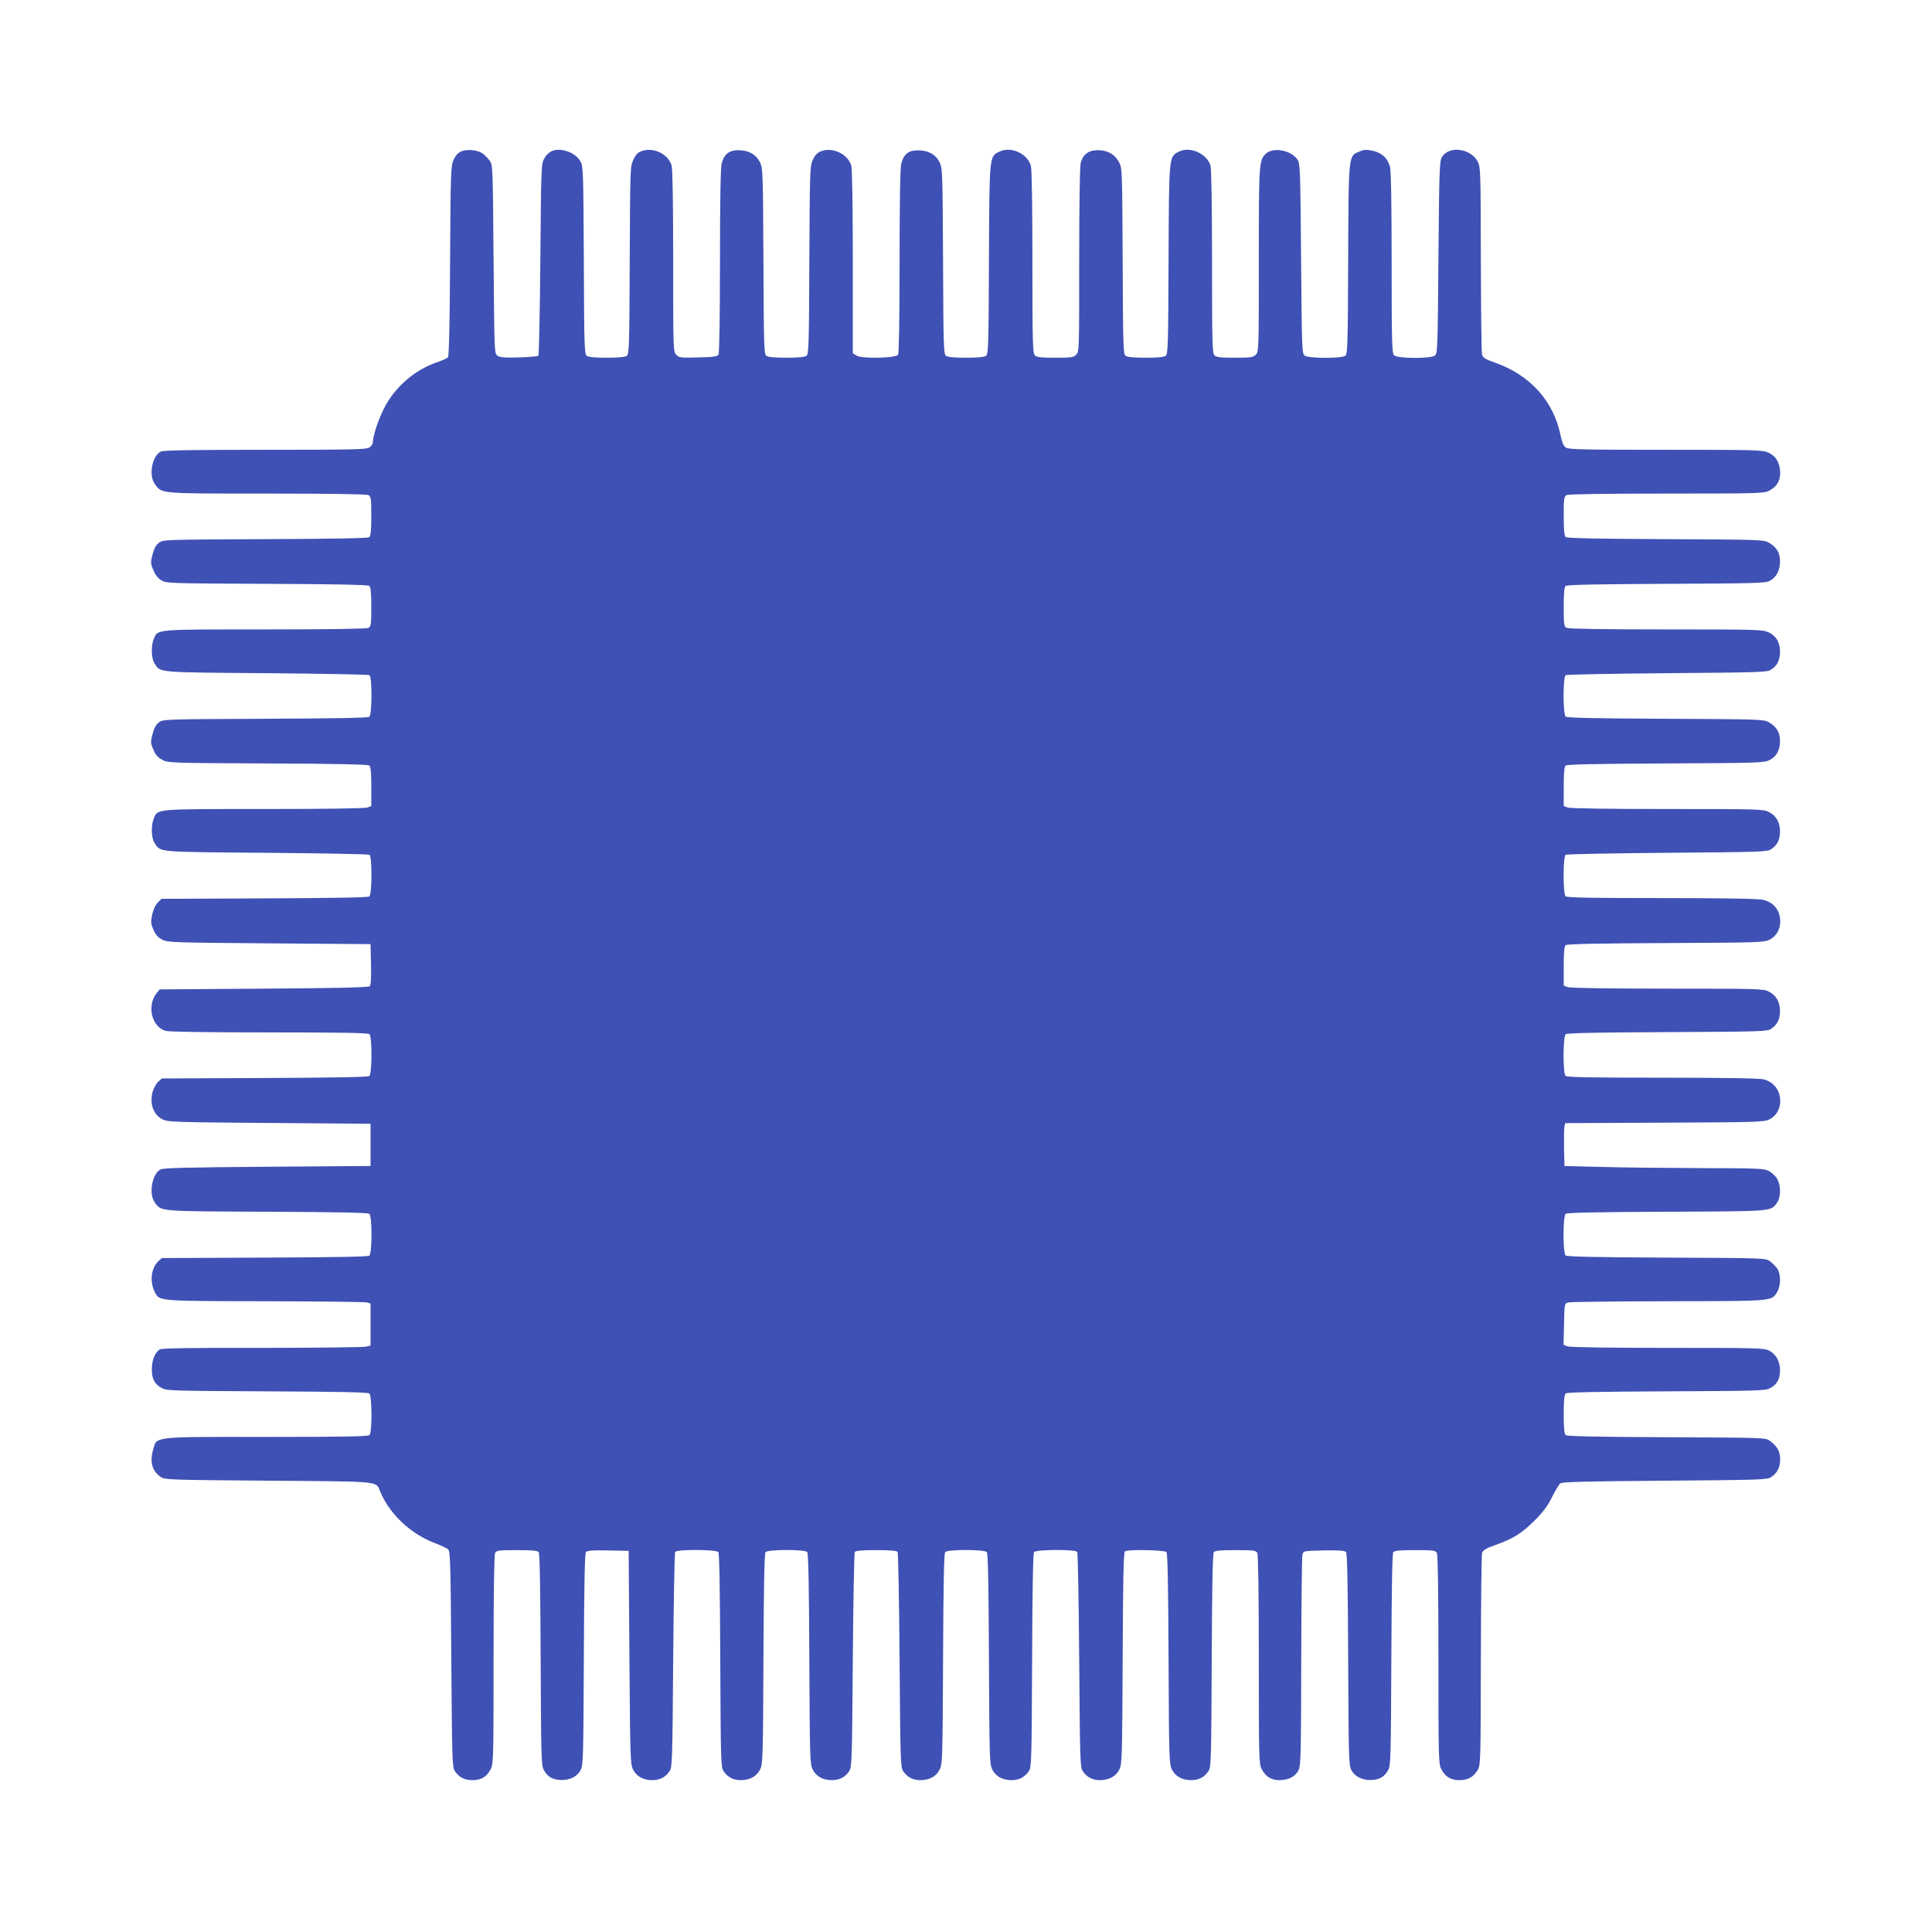 <?xml version="1.0" standalone="no"?>
<!DOCTYPE svg PUBLIC "-//W3C//DTD SVG 20010904//EN"
 "http://www.w3.org/TR/2001/REC-SVG-20010904/DTD/svg10.dtd">
<svg version="1.0" xmlns="http://www.w3.org/2000/svg"
 width="1280pt" height="1280pt" viewBox="0 0 1280 1280"
 preserveAspectRatio="xMidYMid meet">
<g transform="translate(0,1280) scale(0.1,-0.1)"
fill="#3f51b5" stroke="none">
<path d="M3054 11796 c-21 -9 -37 -28 -50 -57 -17 -41 -19 -84 -22 -669 -2
-398 -7 -629 -14 -637 -5 -6 -33 -19 -61 -29 -156 -50 -294 -169 -365 -314
-39 -79 -72 -181 -72 -222 0 -9 -10 -24 -22 -32 -20 -14 -102 -16 -690 -16
-458 0 -675 -3 -691 -11 -59 -27 -84 -158 -41 -216 48 -65 21 -63 742 -63 431
0 660 -4 673 -10 17 -10 19 -22 19 -139 0 -95 -4 -131 -13 -140 -10 -7 -216
-11 -690 -13 -668 -3 -676 -3 -704 -24 -20 -15 -32 -37 -42 -77 -14 -52 -14
-60 5 -104 13 -32 30 -54 54 -68 34 -20 51 -20 700 -23 455 -2 668 -6 677 -14
9 -7 13 -46 13 -139 0 -117 -2 -129 -19 -139 -13 -6 -246 -10 -686 -10 -734 0
-709 2 -736 -62 -19 -45 -17 -129 4 -162 42 -64 4 -60 742 -66 368 -3 676 -9
683 -13 18 -12 17 -260 -1 -276 -10 -7 -216 -11 -690 -13 -668 -3 -676 -3
-704 -24 -20 -15 -32 -37 -42 -77 -14 -52 -14 -60 5 -103 14 -36 29 -52 59
-68 39 -21 52 -21 699 -24 455 -2 664 -6 673 -14 9 -7 13 -46 13 -139 l0 -129
-26 -10 c-15 -6 -281 -10 -685 -10 -727 0 -703 2 -730 -62 -19 -46 -17 -129 4
-161 42 -65 4 -61 742 -67 368 -3 676 -9 683 -13 18 -12 17 -260 -1 -276 -10
-7 -217 -11 -695 -13 l-682 -3 -25 -25 c-16 -16 -29 -46 -37 -80 -10 -49 -9
-60 9 -101 15 -33 31 -51 59 -65 37 -18 73 -19 709 -24 l670 -5 3 -134 c2 -87
-1 -138 -8 -145 -8 -8 -227 -13 -701 -16 l-691 -5 -19 -23 c-68 -85 -35 -225
59 -252 24 -6 275 -10 688 -10 492 0 653 -3 662 -12 18 -18 17 -262 -1 -277
-9 -7 -219 -11 -694 -13 l-681 -3 -25 -23 c-14 -13 -30 -44 -37 -69 -19 -79 7
-149 67 -179 36 -18 77 -19 708 -24 l670 -5 0 -140 0 -140 -685 -5 c-531 -4
-690 -8 -707 -18 -57 -32 -79 -163 -37 -219 44 -60 19 -58 743 -61 463 -2 669
-6 678 -14 19 -15 19 -261 0 -277 -10 -7 -217 -11 -694 -13 l-681 -3 -25 -23
c-46 -44 -56 -136 -21 -203 30 -60 20 -59 731 -60 356 -1 659 -4 673 -8 l25
-7 0 -139 0 -139 -30 -8 c-16 -4 -326 -8 -687 -8 -453 1 -664 -2 -678 -10 -32
-17 -54 -70 -54 -131 -1 -64 18 -100 67 -126 30 -17 83 -18 696 -21 463 -2
669 -6 678 -14 18 -14 19 -258 1 -276 -9 -9 -174 -12 -681 -12 -772 0 -726 5
-753 -86 -23 -81 -5 -143 53 -181 25 -17 80 -18 714 -23 764 -6 707 0 740 -77
64 -149 203 -278 364 -338 39 -15 77 -33 85 -41 13 -13 16 -112 20 -727 5
-659 6 -715 23 -740 27 -42 64 -61 118 -61 58 0 95 23 121 75 17 31 18 87 18
722 0 455 4 695 10 708 10 17 22 19 144 19 98 0 136 -3 145 -13 7 -9 11 -224
13 -713 3 -647 4 -701 21 -731 24 -45 59 -65 115 -66 59 -1 106 23 129 66 17
30 18 85 21 731 2 493 6 704 14 713 8 10 43 13 147 11 l136 -3 5 -705 c5 -665
6 -707 24 -743 23 -46 66 -70 127 -71 52 0 89 20 116 61 17 25 18 80 23 733 3
388 9 711 13 718 12 18 270 17 286 -1 7 -9 11 -226 13 -718 3 -654 4 -707 21
-732 27 -41 64 -61 116 -61 61 1 104 25 127 71 18 36 19 76 22 732 2 480 6
699 14 708 15 18 261 19 276 0 8 -9 12 -230 14 -707 3 -657 4 -697 22 -733 23
-46 66 -70 127 -71 52 0 89 20 116 61 17 25 18 80 23 733 3 388 9 711 13 718
6 8 46 12 142 12 96 0 136 -4 142 -12 4 -7 10 -330 13 -718 5 -653 6 -708 23
-733 27 -41 64 -61 116 -61 61 1 104 25 127 71 18 36 19 76 22 733 2 477 6
698 14 707 15 19 261 18 276 0 8 -9 12 -228 14 -708 3 -656 4 -696 22 -732 23
-46 66 -70 127 -71 52 0 89 20 116 61 17 25 18 78 21 732 2 492 6 709 13 718
16 18 274 19 286 1 4 -7 10 -330 13 -718 5 -653 6 -708 23 -733 27 -41 64 -61
116 -61 61 1 104 25 127 71 18 36 19 76 22 738 2 530 6 701 15 707 22 14 263
9 275 -5 8 -9 12 -225 14 -708 3 -657 4 -696 22 -732 23 -46 66 -70 127 -71
52 0 89 20 116 61 17 25 18 78 21 732 2 490 6 709 14 718 8 10 46 13 144 13
122 0 134 -2 144 -19 6 -13 10 -253 10 -708 0 -635 1 -691 18 -722 26 -51 63
-75 119 -75 62 1 106 24 127 68 14 30 16 107 17 718 1 375 4 694 8 708 7 25 7
25 142 28 104 2 139 -1 147 -11 8 -9 12 -220 14 -713 3 -646 4 -701 21 -731
23 -43 70 -67 129 -66 56 1 91 21 115 66 17 30 18 84 21 731 2 489 6 704 13
713 9 10 47 13 145 13 122 0 134 -2 144 -19 6 -13 10 -253 10 -708 0 -635 1
-691 18 -722 26 -52 63 -75 121 -75 56 0 93 20 121 67 19 31 20 57 21 722 1
380 4 701 8 715 6 20 22 30 91 55 120 43 174 78 260 164 55 55 86 97 113 153
21 42 45 82 54 90 13 10 149 14 692 18 625 5 679 6 704 23 42 27 61 64 61 118
0 53 -19 87 -68 123 -27 21 -39 21 -684 24 -456 2 -660 6 -669 14 -9 8 -13 45
-13 138 0 93 4 130 13 138 9 8 212 12 668 14 604 3 656 4 686 21 46 24 65 59
66 115 1 61 -26 111 -73 134 -32 17 -85 18 -672 18 -394 0 -647 4 -663 10
l-26 10 3 137 c3 137 3 137 28 144 14 4 312 7 663 8 704 1 684 -1 722 63 25
43 24 121 -2 156 -11 14 -32 35 -47 46 -27 21 -39 21 -684 24 -454 2 -660 6
-669 14 -19 15 -19 261 0 276 9 8 212 12 668 14 711 3 689 1 732 59 26 36 27
115 1 159 -10 18 -35 41 -54 51 -32 18 -66 19 -460 20 -234 1 -531 4 -660 8
l-235 6 -3 120 c-1 66 0 130 3 142 l5 22 658 3 c620 3 659 4 695 22 56 28 83
91 67 160 -11 51 -52 92 -105 105 -30 7 -250 11 -672 11 -476 0 -632 3 -641
12 -18 18 -17 262 1 276 9 8 214 12 673 14 611 3 662 4 687 21 41 26 59 62 60
115 1 62 -24 107 -73 132 -38 19 -58 20 -674 20 -388 0 -645 4 -660 10 l-26
10 0 129 c0 93 4 132 13 139 9 8 221 12 662 14 613 3 652 4 688 22 56 28 83
91 67 160 -12 54 -53 93 -112 105 -31 7 -273 11 -671 11 -471 0 -626 3 -635
12 -17 17 -17 264 1 275 6 4 309 10 672 13 610 5 663 6 688 23 41 26 59 62 60
115 1 62 -24 107 -73 132 -38 19 -58 20 -674 20 -388 0 -645 4 -660 10 l-26
10 0 129 c0 93 4 132 13 139 9 8 216 12 663 14 612 3 651 4 687 22 47 23 71
67 70 130 -1 55 -22 90 -74 121 -33 19 -55 20 -683 23 -450 2 -654 6 -663 14
-18 15 -19 263 0 275 6 4 309 10 672 13 610 5 663 6 688 23 41 26 59 62 60
115 1 65 -25 109 -76 133 -40 18 -75 19 -680 19 -421 0 -645 4 -658 10 -17 10
-19 22 -19 139 0 93 4 132 13 139 9 8 220 12 667 14 604 3 658 4 687 21 43 23
67 70 66 131 -1 55 -22 90 -74 121 -33 19 -55 20 -683 23 -447 2 -654 6 -663
14 -9 7 -13 46 -13 139 0 117 2 129 19 139 13 6 239 10 663 10 592 0 646 1
677 18 51 26 75 63 75 119 -1 66 -26 110 -77 134 -40 18 -75 19 -682 19 -545
0 -644 2 -661 15 -15 10 -25 34 -34 77 -45 229 -203 405 -437 486 -63 22 -78
32 -84 52 -4 14 -7 299 -8 633 -1 577 -2 610 -20 645 -47 91 -195 109 -239 29
-15 -29 -17 -89 -22 -665 -5 -613 -6 -634 -24 -648 -30 -21 -249 -20 -270 2
-14 14 -16 83 -16 612 0 399 -4 610 -11 637 -16 58 -53 92 -113 106 -43 9 -58
9 -89 -5 -74 -30 -72 -11 -75 -716 -2 -569 -4 -626 -19 -637 -25 -19 -243 -18
-269 1 -18 14 -19 35 -24 643 -5 596 -6 629 -24 656 -42 62 -161 84 -209 39
-46 -43 -47 -63 -47 -706 0 -593 0 -606 -20 -626 -18 -18 -33 -20 -139 -20
-95 0 -123 3 -135 16 -14 14 -16 84 -16 617 0 378 -4 616 -10 639 -23 80 -136
131 -210 93 -66 -34 -65 -22 -68 -715 -2 -569 -4 -626 -19 -637 -11 -9 -56
-13 -133 -13 -77 0 -122 4 -133 13 -15 11 -17 69 -19 627 -3 602 -3 616 -24
655 -28 53 -74 79 -140 80 -62 0 -98 -26 -114 -84 -6 -22 -10 -272 -10 -643 0
-595 0 -608 -20 -628 -18 -18 -33 -20 -139 -20 -95 0 -123 3 -135 16 -14 14
-16 84 -16 617 0 378 -4 616 -10 639 -23 80 -131 130 -207 94 -69 -33 -68 -17
-71 -716 -2 -568 -4 -626 -19 -637 -11 -9 -56 -13 -133 -13 -77 0 -122 4 -133
13 -15 11 -17 68 -19 627 -3 592 -4 616 -23 655 -26 52 -75 79 -142 79 -64 0
-96 -25 -112 -89 -7 -29 -11 -243 -11 -647 0 -362 -4 -609 -10 -618 -14 -23
-242 -28 -275 -6 l-25 16 0 603 c0 378 -4 616 -10 639 -22 78 -126 127 -203
95 -25 -11 -39 -27 -53 -58 -18 -41 -19 -80 -22 -664 -2 -564 -4 -621 -19
-632 -11 -9 -56 -13 -133 -13 -77 0 -122 4 -133 13 -15 11 -17 67 -19 627 -3
592 -4 616 -23 655 -26 52 -74 79 -141 80 -64 0 -97 -26 -113 -90 -7 -29 -11
-243 -11 -647 0 -362 -4 -609 -10 -618 -7 -12 -37 -16 -134 -18 -115 -3 -126
-2 -145 17 -21 21 -21 27 -21 619 0 374 -4 611 -10 634 -21 76 -117 124 -196
98 -29 -10 -41 -22 -58 -59 -21 -45 -21 -56 -24 -666 -2 -563 -4 -621 -19
-632 -11 -9 -56 -13 -133 -13 -77 0 -122 4 -133 13 -15 11 -17 67 -19 632 -3
575 -4 622 -21 653 -22 41 -68 69 -123 78 -54 8 -92 -10 -118 -56 -20 -34 -21
-53 -26 -667 -3 -347 -9 -635 -13 -640 -5 -4 -63 -9 -130 -11 -96 -3 -126 0
-142 12 -20 14 -20 29 -25 639 -5 612 -5 626 -26 653 -11 15 -31 36 -45 46
-33 25 -106 32 -145 14z"/>
</g>
</svg>
